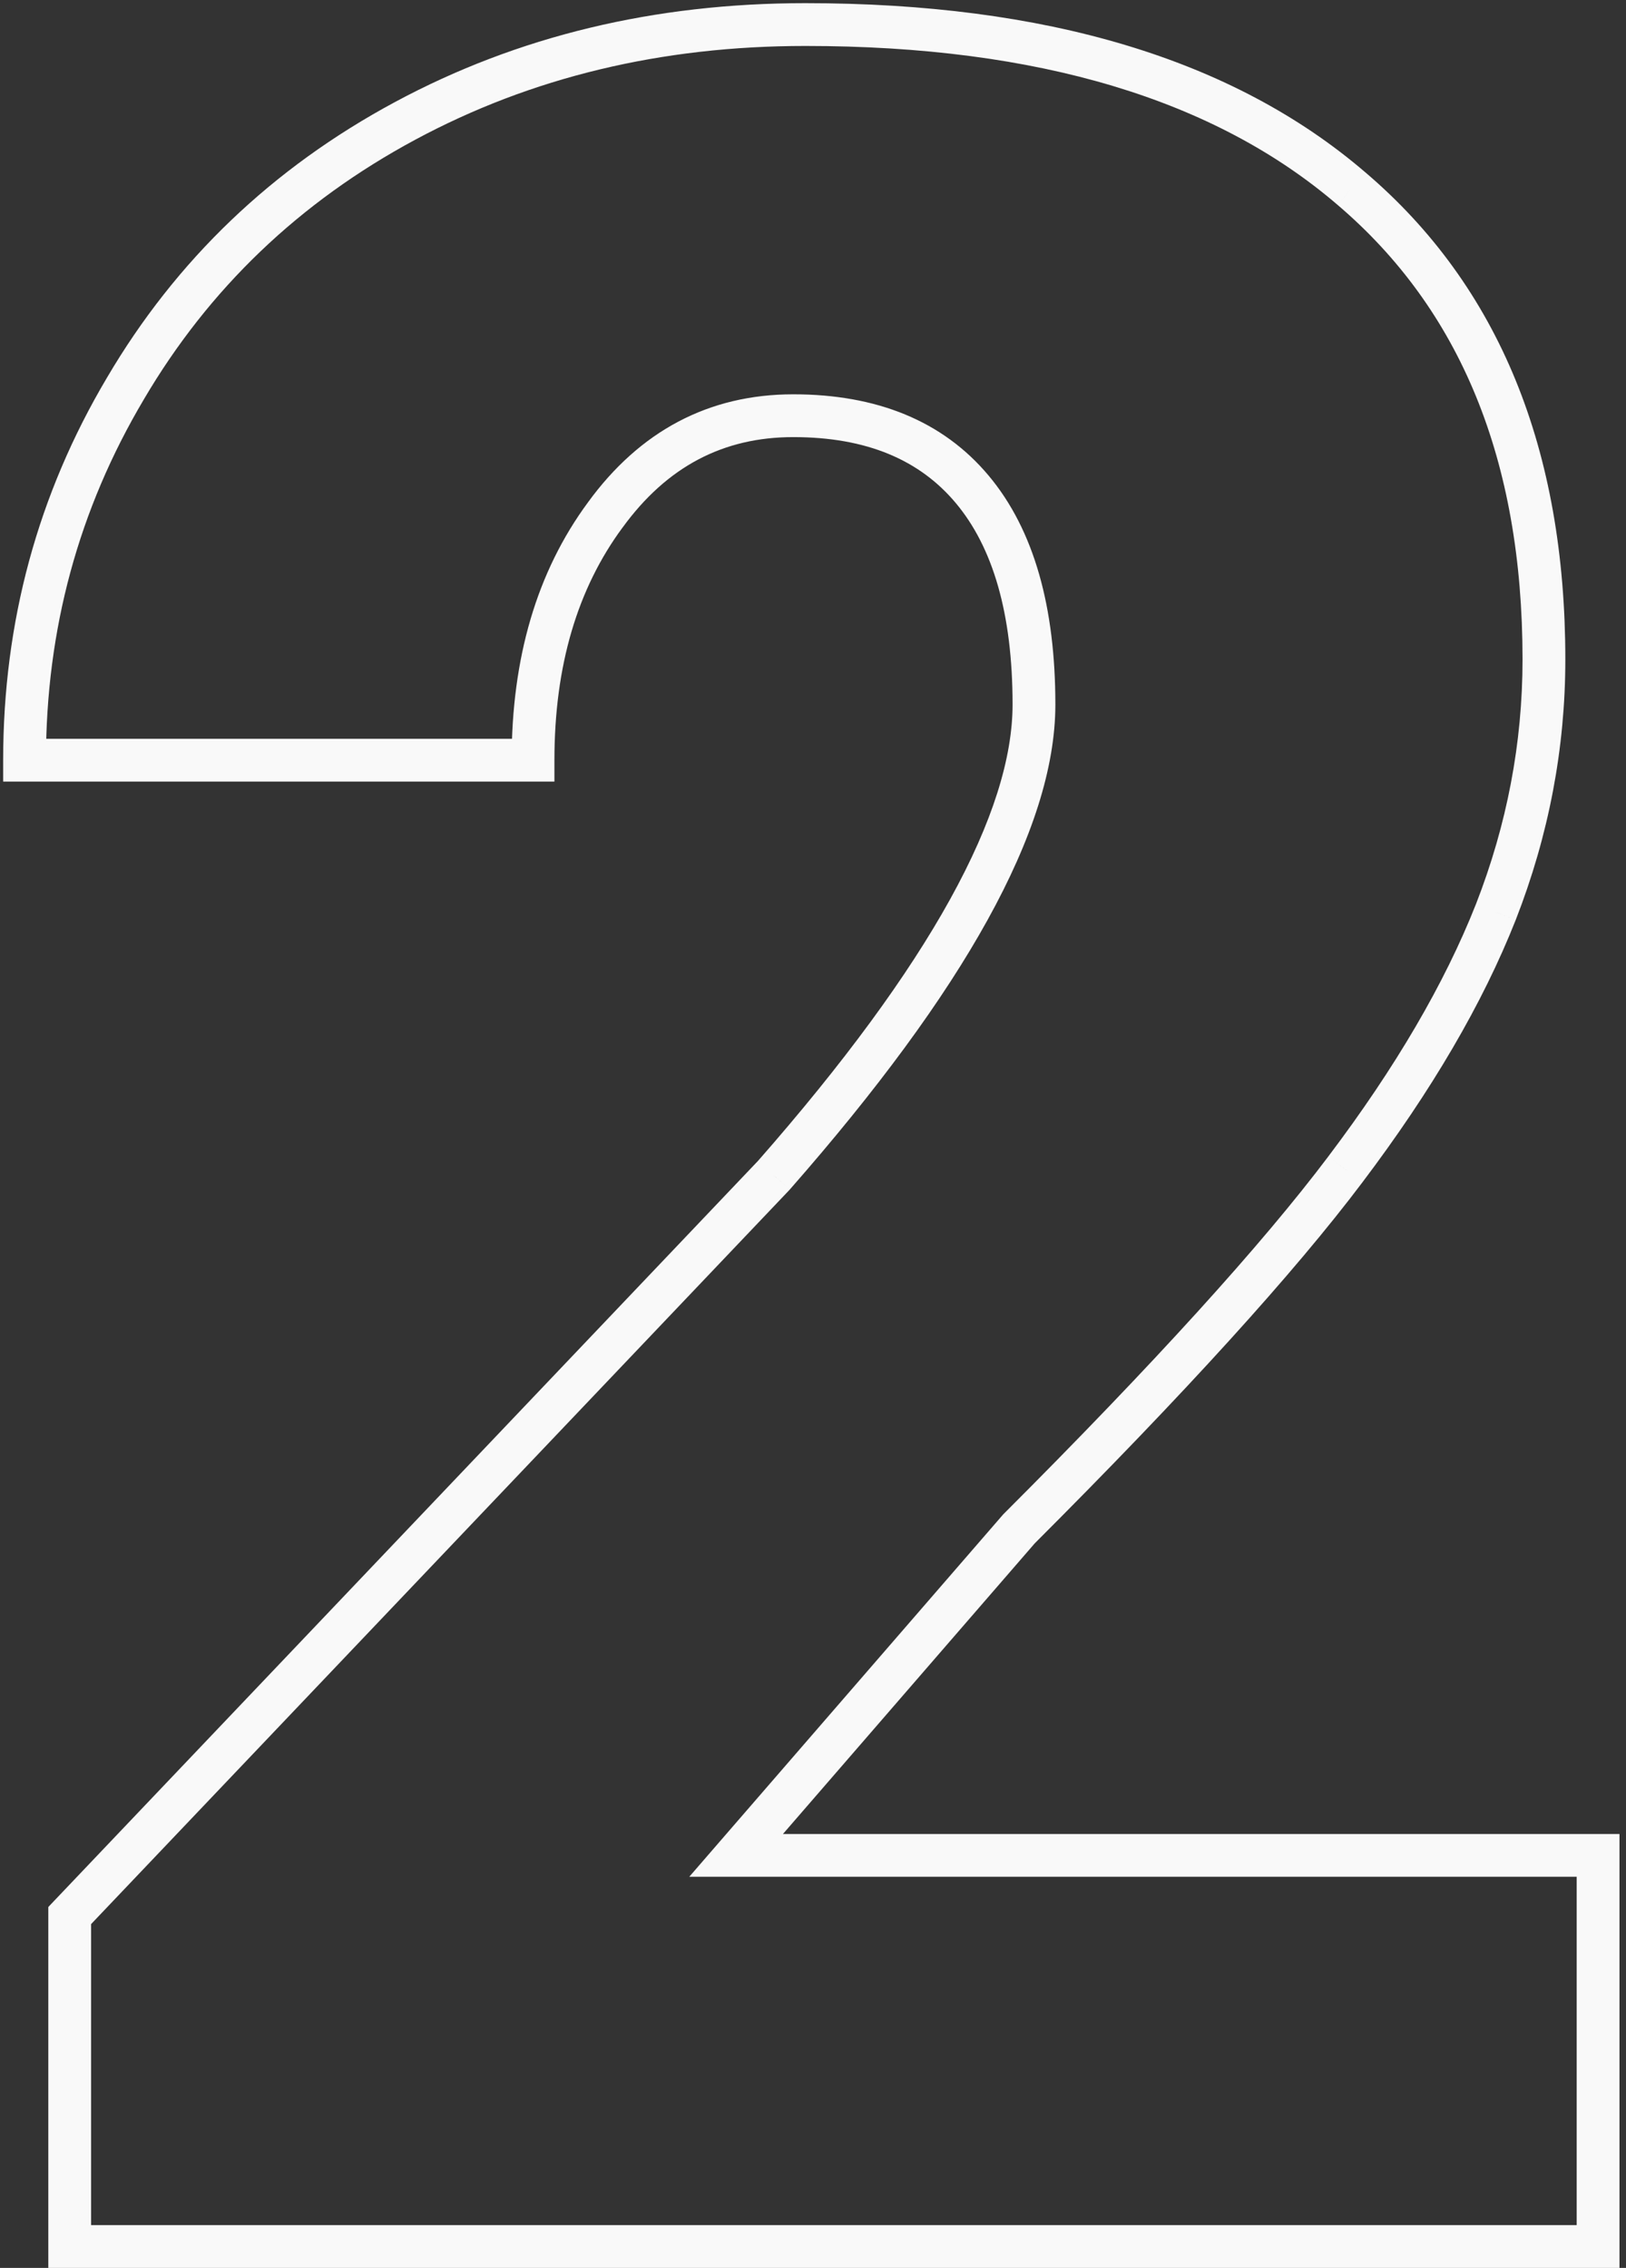 <?xml version="1.0" encoding="UTF-8"?> <svg xmlns="http://www.w3.org/2000/svg" width="76" height="106" viewBox="0 0 76 106" fill="none"><rect x="0" y="0" width="76" height="106" fill="#333333" stroke="none"/> <path d="M74.695 105V106H75.695V105H74.695ZM3.258 105H2.258V106H3.258V105ZM3.258 89.531L2.533 88.842L2.258 89.132V89.531H3.258ZM36.164 54.938L36.889 55.627L36.902 55.612L36.916 55.597L36.164 54.938ZM28.289 24.07L29.093 24.664L29.098 24.659L28.289 24.07ZM24.914 35.531V36.531H25.914V35.531H24.914ZM1.148 35.531H0.148V36.531H1.148V35.531ZM5.859 18.164L6.72 18.674L6.721 18.671L5.859 18.164ZM63.164 8.812L62.513 9.571L62.516 9.574L63.164 8.812ZM69.914 42.633L70.844 43L70.846 42.996L69.914 42.633ZM62.883 54.656L62.085 54.053L62.084 54.055L62.883 54.656ZM47.625 71.461L46.918 70.754L46.893 70.779L46.869 70.806L47.625 71.461ZM34.406 86.719L33.65 86.064L32.217 87.719H34.406V86.719ZM74.695 86.719H75.695V85.719H74.695V86.719ZM74.695 104H3.258V106H74.695V104ZM4.258 105V89.531H2.258V105H4.258ZM3.982 90.221L36.889 55.627L35.44 54.248L2.533 88.842L3.982 90.221ZM36.916 55.597C40.998 50.949 44.088 46.746 46.162 42.993C48.231 39.251 49.328 35.885 49.328 32.93H47.328C47.328 35.412 46.398 38.433 44.412 42.026C42.431 45.609 39.44 49.692 35.413 54.278L36.916 55.597ZM49.328 32.93C49.328 28.396 48.342 24.778 46.212 22.233L44.678 23.517C46.393 25.566 47.328 28.651 47.328 32.93H49.328ZM46.212 22.233C44.059 19.66 40.959 18.43 37.078 18.43V20.43C40.51 20.43 42.988 21.497 44.678 23.517L46.212 22.233ZM37.078 18.43C33.127 18.43 29.905 20.148 27.48 23.482L29.098 24.659C31.173 21.805 33.81 20.43 37.078 20.43V18.43ZM27.485 23.476C25.082 26.729 23.914 30.77 23.914 35.531H25.914C25.914 31.105 26.996 27.505 29.093 24.664L27.485 23.476ZM24.914 34.531H1.148V36.531H24.914V34.531ZM2.148 35.531C2.148 29.426 3.672 23.813 6.72 18.674L4.999 17.654C1.765 23.108 0.148 29.074 0.148 35.531H2.148ZM6.721 18.671C9.767 13.489 13.991 9.444 19.411 6.529L18.464 4.768C12.728 7.852 8.233 12.152 4.997 17.657L6.721 18.671ZM19.411 6.529C24.831 3.614 30.9 2.148 37.641 2.148V0.148C30.6 0.148 24.2 1.683 18.464 4.768L19.411 6.529ZM37.641 2.148C48.561 2.148 56.803 4.671 62.513 9.571L63.815 8.054C57.619 2.735 48.845 0.148 37.641 0.148V2.148ZM62.516 9.574C68.245 14.453 71.164 21.482 71.164 30.82H73.164C73.164 21.033 70.083 13.391 63.812 8.051L62.516 9.574ZM71.164 30.82C71.164 34.724 70.438 38.539 68.983 42.269L70.846 42.996C72.39 39.039 73.164 34.979 73.164 30.82H71.164ZM68.984 42.265C67.525 45.958 65.233 49.887 62.085 54.053L63.681 55.259C66.908 50.988 69.303 46.902 70.844 43L68.984 42.265ZM62.084 54.055C58.986 58.17 53.94 63.732 46.918 70.754L48.332 72.168C55.373 65.128 60.498 59.487 63.682 55.258L62.084 54.055ZM46.869 70.806L33.65 86.064L35.162 87.374L48.381 72.116L46.869 70.806ZM34.406 87.719H74.695V85.719H34.406V87.719ZM73.695 86.719V105H75.695V86.719H73.695Z" fill="#F9F9F9"></path> </svg> 